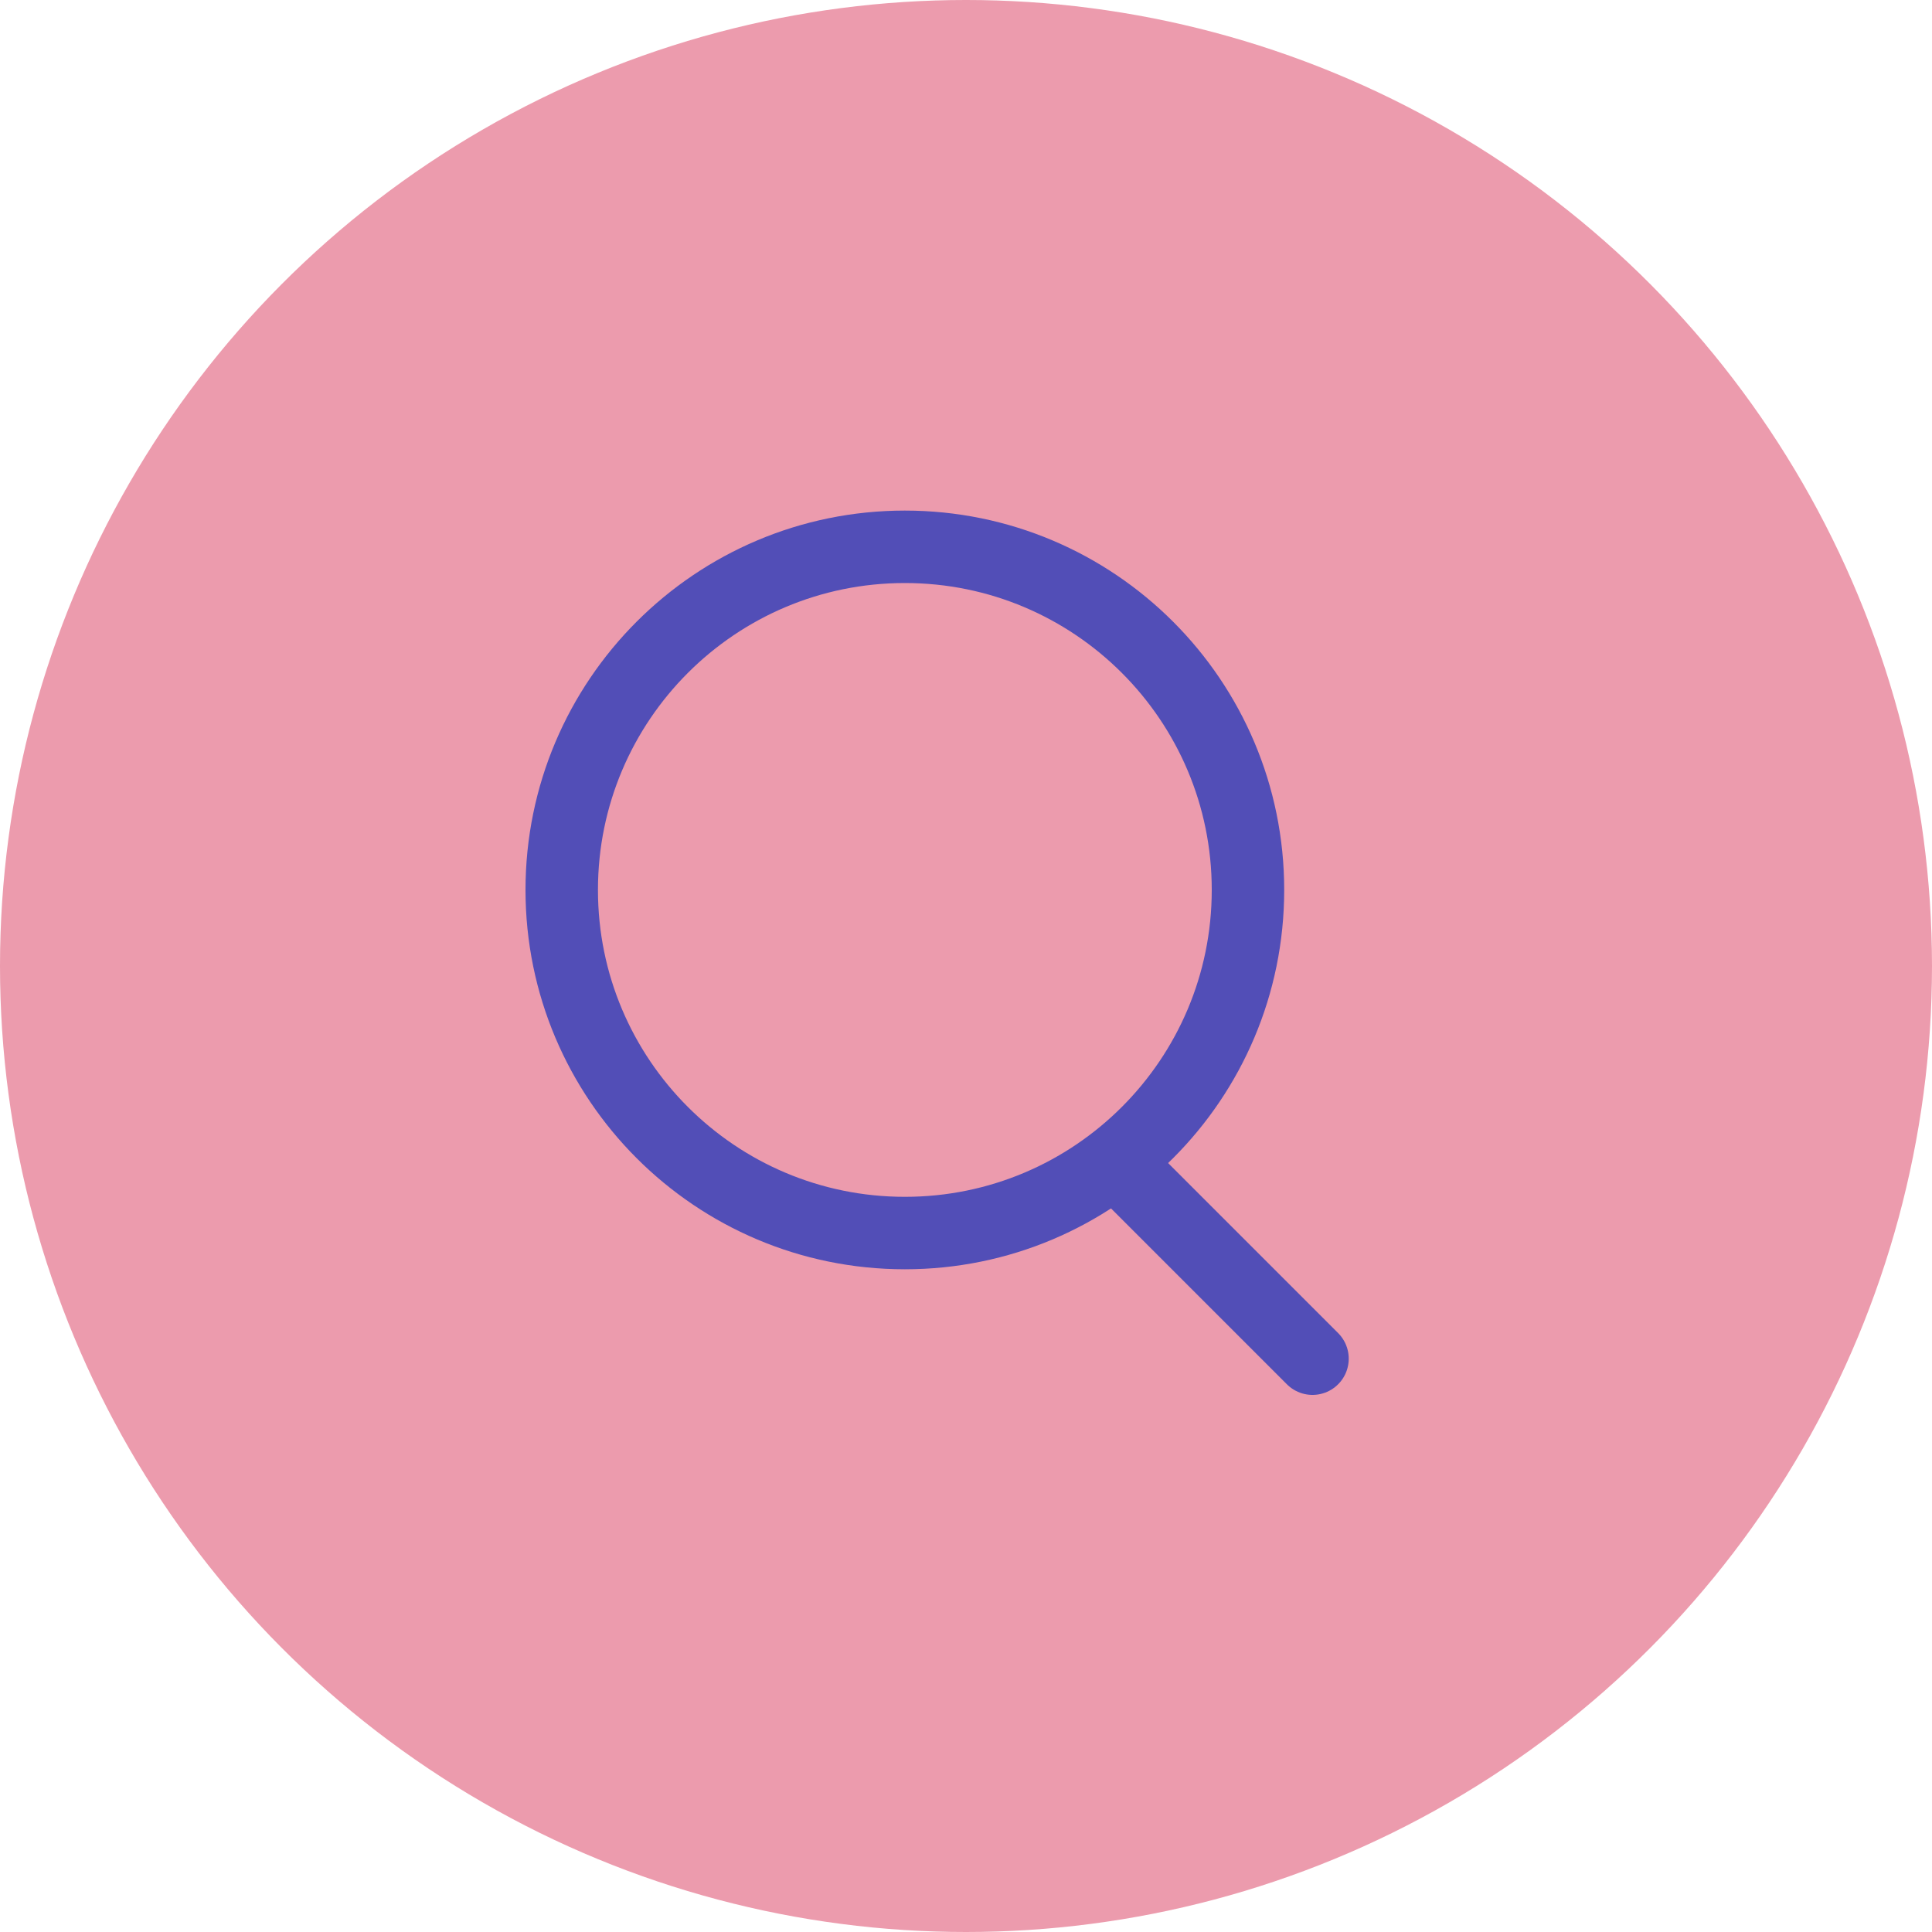 <svg width="40" height="40" viewBox="0 0 40 40" fill="none" xmlns="http://www.w3.org/2000/svg">
<circle cx="20" cy="20" r="20" fill="#EC9BAD"/>
<path d="M18.734 25.529C22.658 25.529 25.838 22.348 25.838 18.425C25.838 14.502 22.658 11.321 18.734 11.321C14.811 11.321 11.63 14.502 11.63 18.425C11.63 22.348 14.811 25.529 18.734 25.529Z" stroke="#524EB7" stroke-width="1.5" stroke-miterlimit="10" stroke-linecap="round" stroke-linejoin="round"/>
<path d="M27.174 28.13L23.348 24.304" stroke="#524EB7" stroke-width="1.5" stroke-miterlimit="10" stroke-linecap="round" stroke-linejoin="round"/>
</svg>
